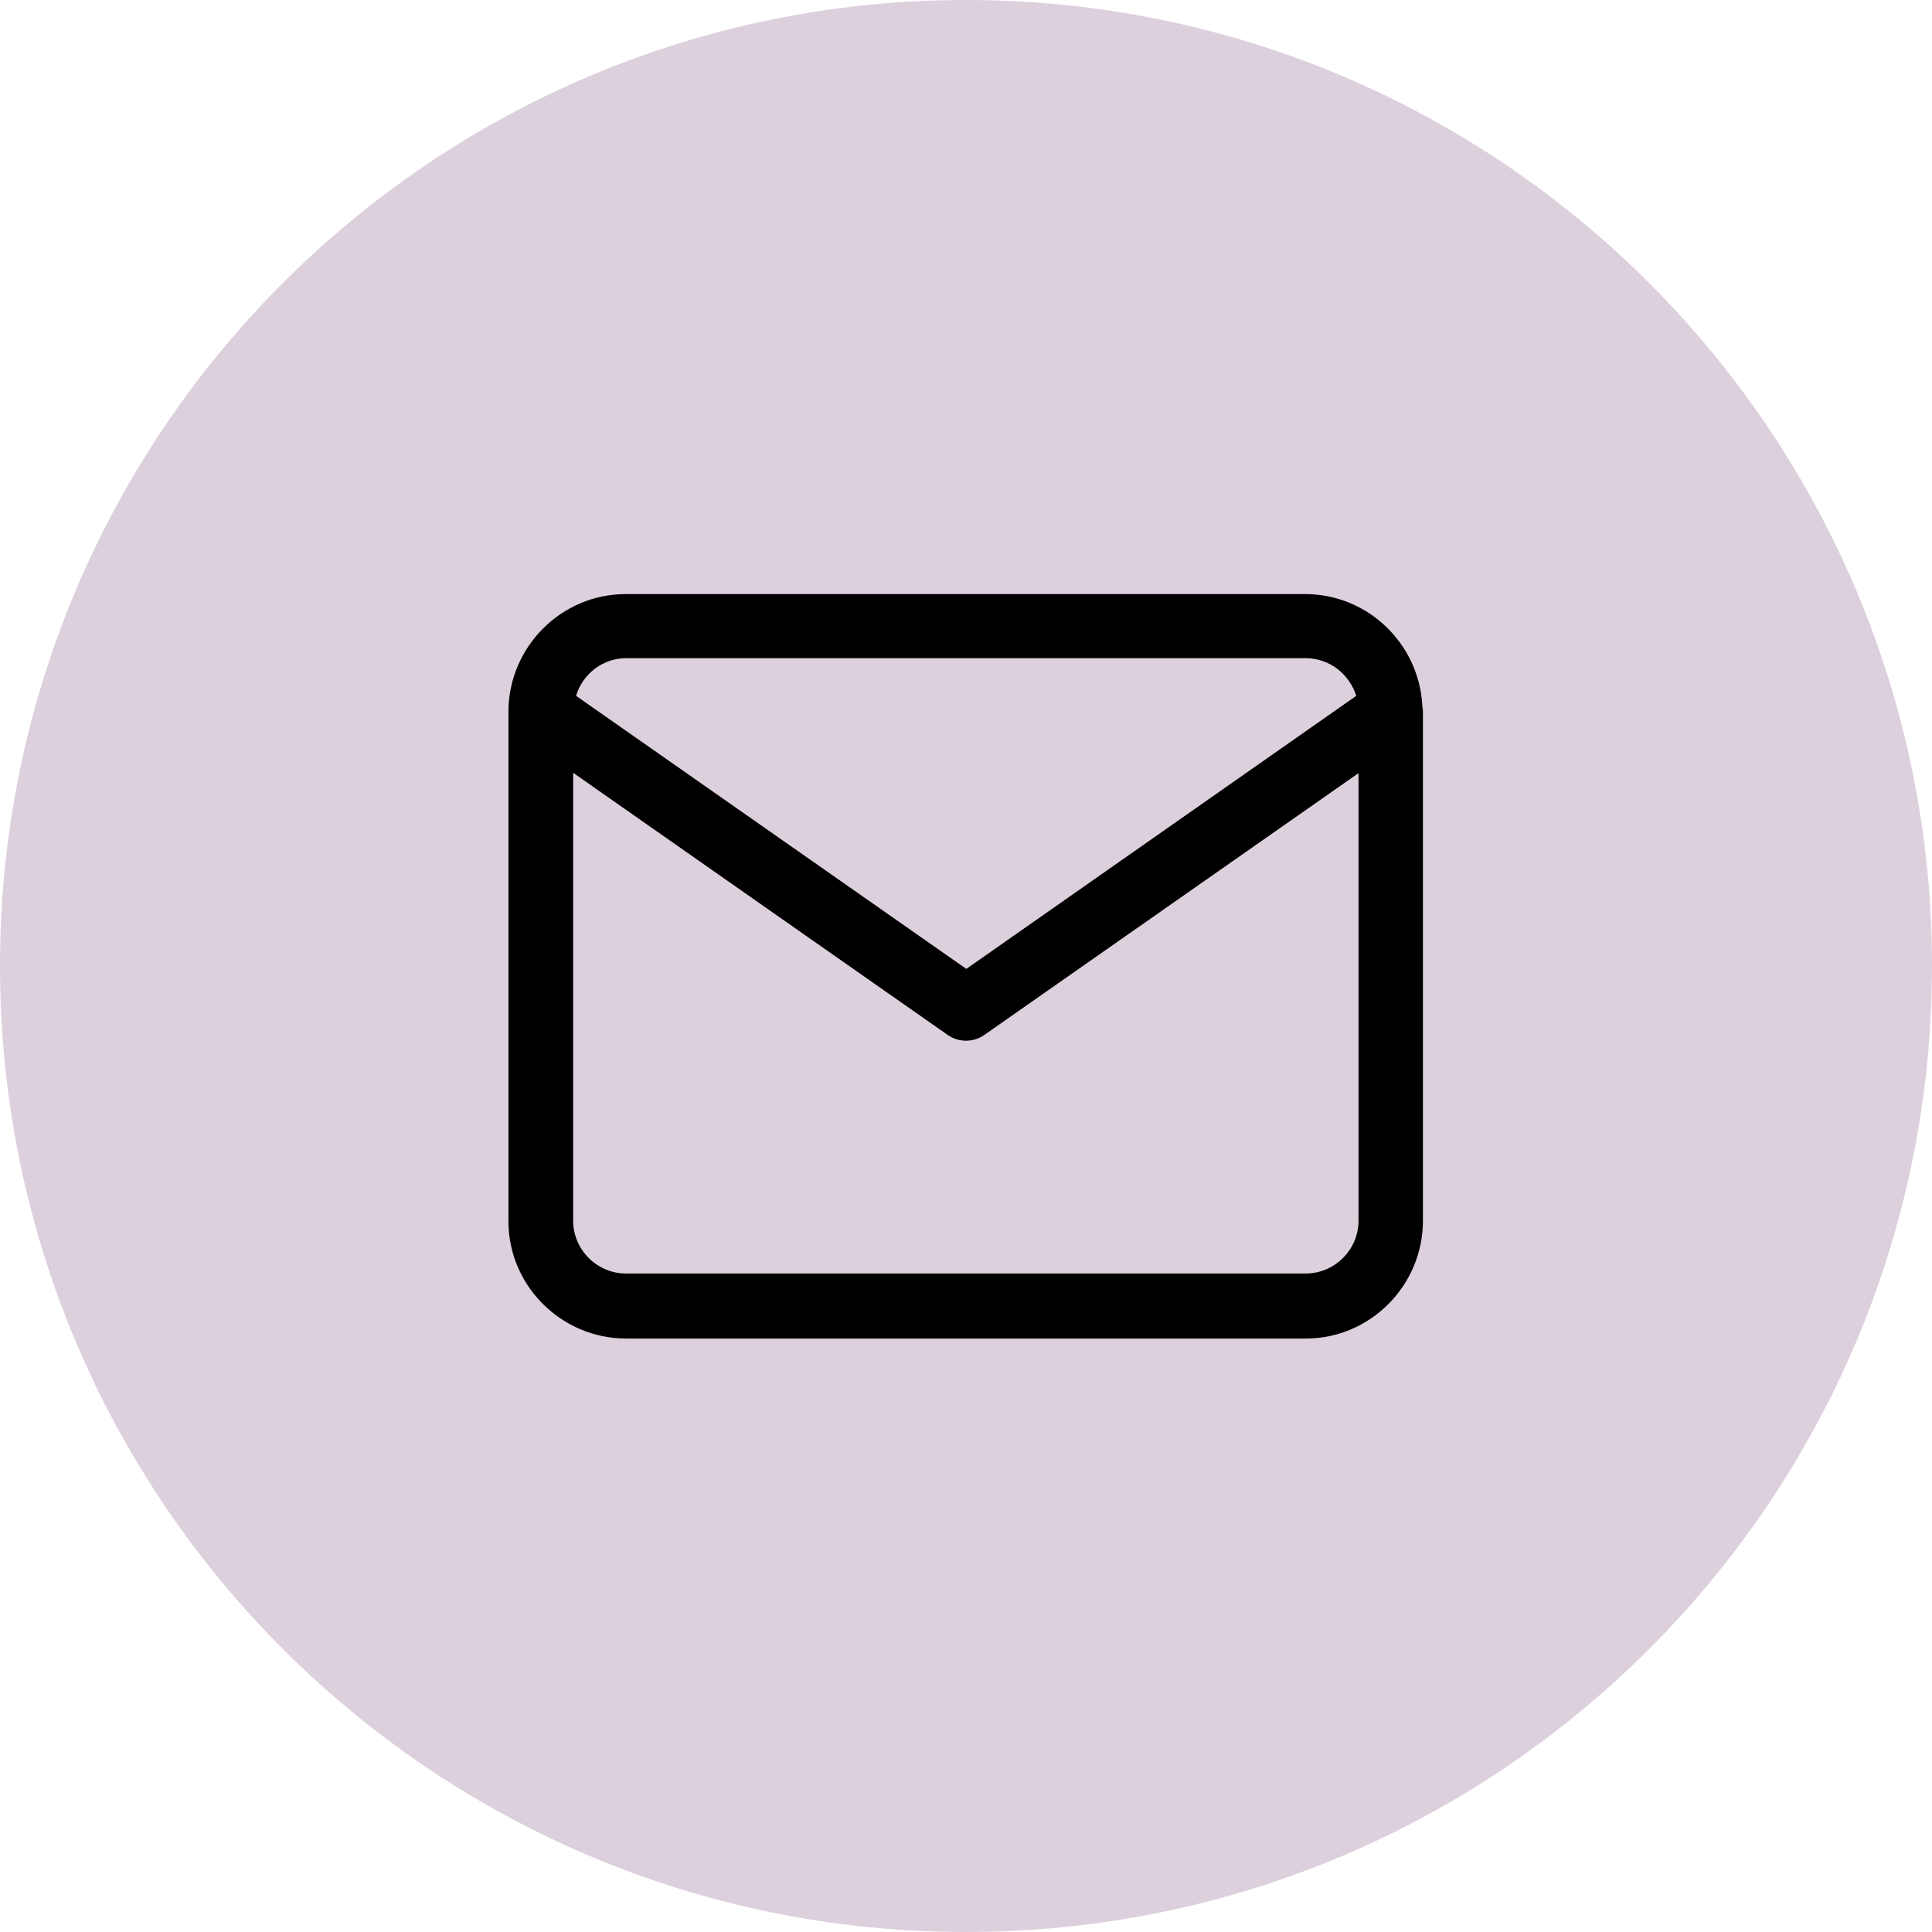 <?xml version="1.0" encoding="UTF-8"?>
<svg id="Layer_1" data-name="Layer 1" xmlns="http://www.w3.org/2000/svg" viewBox="0 0 60 60">
  <defs>
    <style>
      .cls-1 {
        fill: #ddd0dd;
      }
    </style>
  </defs>
  <path id="Rectangle_214" data-name="Rectangle 214" class="cls-1" d="m30,0h0c16.57,0,30,13.43,30,30h0c0,16.57-13.43,30-30,30h0C13.43,60,0,46.57,0,30h0C0,13.43,13.43,0,30,0Z"/>
  <path d="m44.17,21.88s0,0,0,0c-.12-1.9-1.69-3.42-3.62-3.43h-21.12c-2,0-3.63,1.64-3.64,3.64v15.84c0,2,1.64,3.63,3.64,3.64h21.12c2,0,3.63-1.64,3.64-3.64v-15.84c0-.07-.02-.13-.02-.2Zm-24.73-1.44h21.11c.74,0,1.36.5,1.57,1.17l-12.11,8.48-12.12-8.48c.2-.67.82-1.17,1.56-1.17Zm22.75,17.47c0,.9-.74,1.64-1.64,1.64h-21.11c-.9,0-1.64-.74-1.64-1.64v-13.91l11.63,8.14c.17.12.37.18.57.18s.4-.06.57-.18l11.62-8.13v13.91Z"/>
</svg>